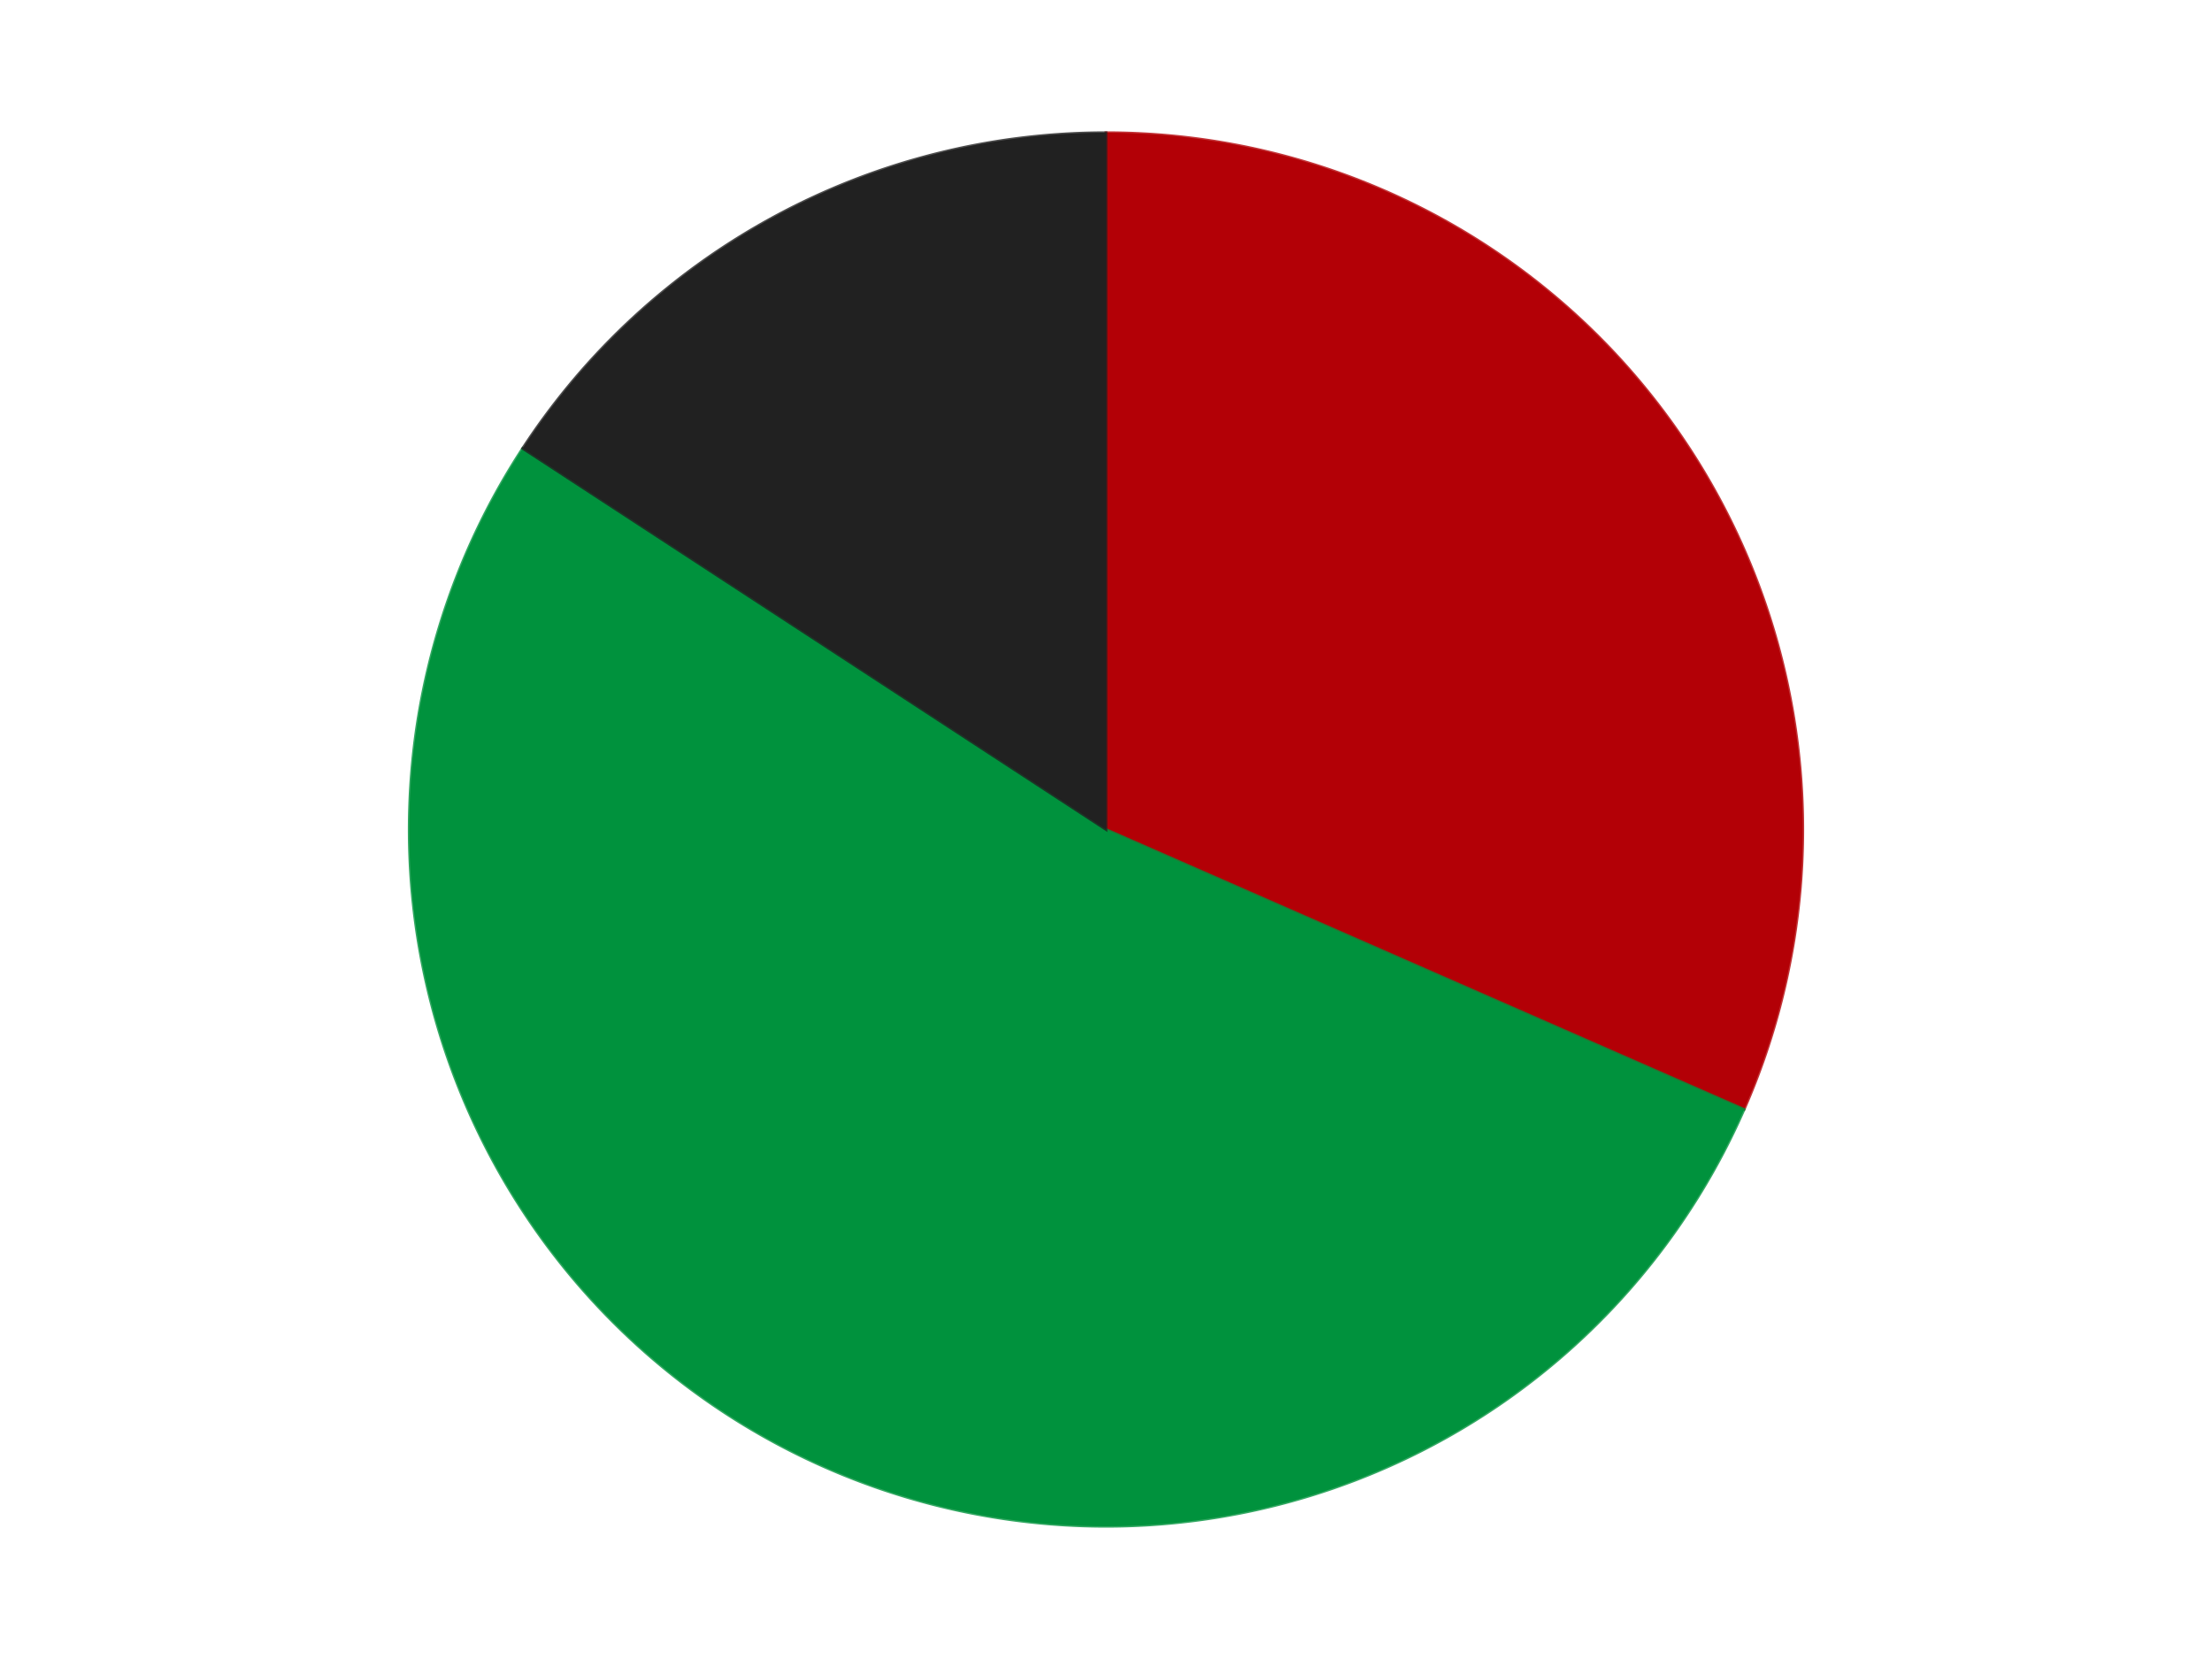 <?xml version='1.0' encoding='utf-8'?>
<svg xmlns="http://www.w3.org/2000/svg" xmlns:xlink="http://www.w3.org/1999/xlink" id="chart-6633714b-971e-4c58-9787-2d063f07a77d" class="pygal-chart" viewBox="0 0 800 600"><!--Generated with pygal 3.0.4 (lxml) ©Kozea 2012-2016 on 2024-07-06--><!--http://pygal.org--><!--http://github.com/Kozea/pygal--><defs><style type="text/css">#chart-6633714b-971e-4c58-9787-2d063f07a77d{-webkit-user-select:none;-webkit-font-smoothing:antialiased;font-family:Consolas,"Liberation Mono",Menlo,Courier,monospace}#chart-6633714b-971e-4c58-9787-2d063f07a77d .title{font-family:Consolas,"Liberation Mono",Menlo,Courier,monospace;font-size:16px}#chart-6633714b-971e-4c58-9787-2d063f07a77d .legends .legend text{font-family:Consolas,"Liberation Mono",Menlo,Courier,monospace;font-size:14px}#chart-6633714b-971e-4c58-9787-2d063f07a77d .axis text{font-family:Consolas,"Liberation Mono",Menlo,Courier,monospace;font-size:10px}#chart-6633714b-971e-4c58-9787-2d063f07a77d .axis text.major{font-family:Consolas,"Liberation Mono",Menlo,Courier,monospace;font-size:10px}#chart-6633714b-971e-4c58-9787-2d063f07a77d .text-overlay text.value{font-family:Consolas,"Liberation Mono",Menlo,Courier,monospace;font-size:16px}#chart-6633714b-971e-4c58-9787-2d063f07a77d .text-overlay text.label{font-family:Consolas,"Liberation Mono",Menlo,Courier,monospace;font-size:10px}#chart-6633714b-971e-4c58-9787-2d063f07a77d .tooltip{font-family:Consolas,"Liberation Mono",Menlo,Courier,monospace;font-size:14px}#chart-6633714b-971e-4c58-9787-2d063f07a77d text.no_data{font-family:Consolas,"Liberation Mono",Menlo,Courier,monospace;font-size:64px}
#chart-6633714b-971e-4c58-9787-2d063f07a77d{background-color:transparent}#chart-6633714b-971e-4c58-9787-2d063f07a77d path,#chart-6633714b-971e-4c58-9787-2d063f07a77d line,#chart-6633714b-971e-4c58-9787-2d063f07a77d rect,#chart-6633714b-971e-4c58-9787-2d063f07a77d circle{-webkit-transition:150ms;-moz-transition:150ms;transition:150ms}#chart-6633714b-971e-4c58-9787-2d063f07a77d .graph &gt; .background{fill:transparent}#chart-6633714b-971e-4c58-9787-2d063f07a77d .plot &gt; .background{fill:transparent}#chart-6633714b-971e-4c58-9787-2d063f07a77d .graph{fill:rgba(0,0,0,.87)}#chart-6633714b-971e-4c58-9787-2d063f07a77d text.no_data{fill:rgba(0,0,0,1)}#chart-6633714b-971e-4c58-9787-2d063f07a77d .title{fill:rgba(0,0,0,1)}#chart-6633714b-971e-4c58-9787-2d063f07a77d .legends .legend text{fill:rgba(0,0,0,.87)}#chart-6633714b-971e-4c58-9787-2d063f07a77d .legends .legend:hover text{fill:rgba(0,0,0,1)}#chart-6633714b-971e-4c58-9787-2d063f07a77d .axis .line{stroke:rgba(0,0,0,1)}#chart-6633714b-971e-4c58-9787-2d063f07a77d .axis .guide.line{stroke:rgba(0,0,0,.54)}#chart-6633714b-971e-4c58-9787-2d063f07a77d .axis .major.line{stroke:rgba(0,0,0,.87)}#chart-6633714b-971e-4c58-9787-2d063f07a77d .axis text.major{fill:rgba(0,0,0,1)}#chart-6633714b-971e-4c58-9787-2d063f07a77d .axis.y .guides:hover .guide.line,#chart-6633714b-971e-4c58-9787-2d063f07a77d .line-graph .axis.x .guides:hover .guide.line,#chart-6633714b-971e-4c58-9787-2d063f07a77d .stackedline-graph .axis.x .guides:hover .guide.line,#chart-6633714b-971e-4c58-9787-2d063f07a77d .xy-graph .axis.x .guides:hover .guide.line{stroke:rgba(0,0,0,1)}#chart-6633714b-971e-4c58-9787-2d063f07a77d .axis .guides:hover text{fill:rgba(0,0,0,1)}#chart-6633714b-971e-4c58-9787-2d063f07a77d .reactive{fill-opacity:1.0;stroke-opacity:.8;stroke-width:1}#chart-6633714b-971e-4c58-9787-2d063f07a77d .ci{stroke:rgba(0,0,0,.87)}#chart-6633714b-971e-4c58-9787-2d063f07a77d .reactive.active,#chart-6633714b-971e-4c58-9787-2d063f07a77d .active .reactive{fill-opacity:0.6;stroke-opacity:.9;stroke-width:4}#chart-6633714b-971e-4c58-9787-2d063f07a77d .ci .reactive.active{stroke-width:1.5}#chart-6633714b-971e-4c58-9787-2d063f07a77d .series text{fill:rgba(0,0,0,1)}#chart-6633714b-971e-4c58-9787-2d063f07a77d .tooltip rect{fill:transparent;stroke:rgba(0,0,0,1);-webkit-transition:opacity 150ms;-moz-transition:opacity 150ms;transition:opacity 150ms}#chart-6633714b-971e-4c58-9787-2d063f07a77d .tooltip .label{fill:rgba(0,0,0,.87)}#chart-6633714b-971e-4c58-9787-2d063f07a77d .tooltip .label{fill:rgba(0,0,0,.87)}#chart-6633714b-971e-4c58-9787-2d063f07a77d .tooltip .legend{font-size:.8em;fill:rgba(0,0,0,.54)}#chart-6633714b-971e-4c58-9787-2d063f07a77d .tooltip .x_label{font-size:.6em;fill:rgba(0,0,0,1)}#chart-6633714b-971e-4c58-9787-2d063f07a77d .tooltip .xlink{font-size:.5em;text-decoration:underline}#chart-6633714b-971e-4c58-9787-2d063f07a77d .tooltip .value{font-size:1.5em}#chart-6633714b-971e-4c58-9787-2d063f07a77d .bound{font-size:.5em}#chart-6633714b-971e-4c58-9787-2d063f07a77d .max-value{font-size:.75em;fill:rgba(0,0,0,.54)}#chart-6633714b-971e-4c58-9787-2d063f07a77d .map-element{fill:transparent;stroke:rgba(0,0,0,.54) !important}#chart-6633714b-971e-4c58-9787-2d063f07a77d .map-element .reactive{fill-opacity:inherit;stroke-opacity:inherit}#chart-6633714b-971e-4c58-9787-2d063f07a77d .color-0,#chart-6633714b-971e-4c58-9787-2d063f07a77d .color-0 a:visited{stroke:#F44336;fill:#F44336}#chart-6633714b-971e-4c58-9787-2d063f07a77d .color-1,#chart-6633714b-971e-4c58-9787-2d063f07a77d .color-1 a:visited{stroke:#3F51B5;fill:#3F51B5}#chart-6633714b-971e-4c58-9787-2d063f07a77d .color-2,#chart-6633714b-971e-4c58-9787-2d063f07a77d .color-2 a:visited{stroke:#009688;fill:#009688}#chart-6633714b-971e-4c58-9787-2d063f07a77d .text-overlay .color-0 text{fill:black}#chart-6633714b-971e-4c58-9787-2d063f07a77d .text-overlay .color-1 text{fill:black}#chart-6633714b-971e-4c58-9787-2d063f07a77d .text-overlay .color-2 text{fill:black}
#chart-6633714b-971e-4c58-9787-2d063f07a77d text.no_data{text-anchor:middle}#chart-6633714b-971e-4c58-9787-2d063f07a77d .guide.line{fill:none}#chart-6633714b-971e-4c58-9787-2d063f07a77d .centered{text-anchor:middle}#chart-6633714b-971e-4c58-9787-2d063f07a77d .title{text-anchor:middle}#chart-6633714b-971e-4c58-9787-2d063f07a77d .legends .legend text{fill-opacity:1}#chart-6633714b-971e-4c58-9787-2d063f07a77d .axis.x text{text-anchor:middle}#chart-6633714b-971e-4c58-9787-2d063f07a77d .axis.x:not(.web) text[transform]{text-anchor:start}#chart-6633714b-971e-4c58-9787-2d063f07a77d .axis.x:not(.web) text[transform].backwards{text-anchor:end}#chart-6633714b-971e-4c58-9787-2d063f07a77d .axis.y text{text-anchor:end}#chart-6633714b-971e-4c58-9787-2d063f07a77d .axis.y text[transform].backwards{text-anchor:start}#chart-6633714b-971e-4c58-9787-2d063f07a77d .axis.y2 text{text-anchor:start}#chart-6633714b-971e-4c58-9787-2d063f07a77d .axis.y2 text[transform].backwards{text-anchor:end}#chart-6633714b-971e-4c58-9787-2d063f07a77d .axis .guide.line{stroke-dasharray:4,4;stroke:black}#chart-6633714b-971e-4c58-9787-2d063f07a77d .axis .major.guide.line{stroke-dasharray:6,6;stroke:black}#chart-6633714b-971e-4c58-9787-2d063f07a77d .horizontal .axis.y .guide.line,#chart-6633714b-971e-4c58-9787-2d063f07a77d .horizontal .axis.y2 .guide.line,#chart-6633714b-971e-4c58-9787-2d063f07a77d .vertical .axis.x .guide.line{opacity:0}#chart-6633714b-971e-4c58-9787-2d063f07a77d .horizontal .axis.always_show .guide.line,#chart-6633714b-971e-4c58-9787-2d063f07a77d .vertical .axis.always_show .guide.line{opacity:1 !important}#chart-6633714b-971e-4c58-9787-2d063f07a77d .axis.y .guides:hover .guide.line,#chart-6633714b-971e-4c58-9787-2d063f07a77d .axis.y2 .guides:hover .guide.line,#chart-6633714b-971e-4c58-9787-2d063f07a77d .axis.x .guides:hover .guide.line{opacity:1}#chart-6633714b-971e-4c58-9787-2d063f07a77d .axis .guides:hover text{opacity:1}#chart-6633714b-971e-4c58-9787-2d063f07a77d .nofill{fill:none}#chart-6633714b-971e-4c58-9787-2d063f07a77d .subtle-fill{fill-opacity:.2}#chart-6633714b-971e-4c58-9787-2d063f07a77d .dot{stroke-width:1px;fill-opacity:1;stroke-opacity:1}#chart-6633714b-971e-4c58-9787-2d063f07a77d .dot.active{stroke-width:5px}#chart-6633714b-971e-4c58-9787-2d063f07a77d .dot.negative{fill:transparent}#chart-6633714b-971e-4c58-9787-2d063f07a77d text,#chart-6633714b-971e-4c58-9787-2d063f07a77d tspan{stroke:none !important}#chart-6633714b-971e-4c58-9787-2d063f07a77d .series text.active{opacity:1}#chart-6633714b-971e-4c58-9787-2d063f07a77d .tooltip rect{fill-opacity:.95;stroke-width:.5}#chart-6633714b-971e-4c58-9787-2d063f07a77d .tooltip text{fill-opacity:1}#chart-6633714b-971e-4c58-9787-2d063f07a77d .showable{visibility:hidden}#chart-6633714b-971e-4c58-9787-2d063f07a77d .showable.shown{visibility:visible}#chart-6633714b-971e-4c58-9787-2d063f07a77d .gauge-background{fill:rgba(229,229,229,1);stroke:none}#chart-6633714b-971e-4c58-9787-2d063f07a77d .bg-lines{stroke:transparent;stroke-width:2px}</style><script type="text/javascript">window.pygal = window.pygal || {};window.pygal.config = window.pygal.config || {};window.pygal.config['6633714b-971e-4c58-9787-2d063f07a77d'] = {"allow_interruptions": false, "box_mode": "extremes", "classes": ["pygal-chart"], "css": ["file://style.css", "file://graph.css"], "defs": [], "disable_xml_declaration": false, "dots_size": 2.5, "dynamic_print_values": false, "explicit_size": false, "fill": false, "force_uri_protocol": "https", "formatter": null, "half_pie": false, "height": 600, "include_x_axis": false, "inner_radius": 0, "interpolate": null, "interpolation_parameters": {}, "interpolation_precision": 250, "inverse_y_axis": false, "js": ["//kozea.github.io/pygal.js/2.0.x/pygal-tooltips.min.js"], "legend_at_bottom": false, "legend_at_bottom_columns": null, "legend_box_size": 12, "logarithmic": false, "margin": 20, "margin_bottom": null, "margin_left": null, "margin_right": null, "margin_top": null, "max_scale": 16, "min_scale": 4, "missing_value_fill_truncation": "x", "no_data_text": "No data", "no_prefix": false, "order_min": null, "pretty_print": false, "print_labels": false, "print_values": false, "print_values_position": "center", "print_zeroes": true, "range": null, "rounded_bars": null, "secondary_range": null, "show_dots": true, "show_legend": false, "show_minor_x_labels": true, "show_minor_y_labels": true, "show_only_major_dots": false, "show_x_guides": false, "show_x_labels": true, "show_y_guides": true, "show_y_labels": true, "spacing": 10, "stack_from_top": false, "strict": false, "stroke": true, "stroke_style": null, "style": {"background": "transparent", "ci_colors": [], "colors": ["#F44336", "#3F51B5", "#009688", "#FFC107", "#FF5722", "#9C27B0", "#03A9F4", "#8BC34A", "#FF9800", "#E91E63", "#2196F3", "#4CAF50", "#FFEB3B", "#673AB7", "#00BCD4", "#CDDC39", "#9E9E9E", "#607D8B"], "dot_opacity": "1", "font_family": "Consolas, \"Liberation Mono\", Menlo, Courier, monospace", "foreground": "rgba(0, 0, 0, .87)", "foreground_strong": "rgba(0, 0, 0, 1)", "foreground_subtle": "rgba(0, 0, 0, .54)", "guide_stroke_color": "black", "guide_stroke_dasharray": "4,4", "label_font_family": "Consolas, \"Liberation Mono\", Menlo, Courier, monospace", "label_font_size": 10, "legend_font_family": "Consolas, \"Liberation Mono\", Menlo, Courier, monospace", "legend_font_size": 14, "major_guide_stroke_color": "black", "major_guide_stroke_dasharray": "6,6", "major_label_font_family": "Consolas, \"Liberation Mono\", Menlo, Courier, monospace", "major_label_font_size": 10, "no_data_font_family": "Consolas, \"Liberation Mono\", Menlo, Courier, monospace", "no_data_font_size": 64, "opacity": "1.0", "opacity_hover": "0.6", "plot_background": "transparent", "stroke_opacity": ".8", "stroke_opacity_hover": ".9", "stroke_width": "1", "stroke_width_hover": "4", "title_font_family": "Consolas, \"Liberation Mono\", Menlo, Courier, monospace", "title_font_size": 16, "tooltip_font_family": "Consolas, \"Liberation Mono\", Menlo, Courier, monospace", "tooltip_font_size": 14, "transition": "150ms", "value_background": "rgba(229, 229, 229, 1)", "value_colors": [], "value_font_family": "Consolas, \"Liberation Mono\", Menlo, Courier, monospace", "value_font_size": 16, "value_label_font_family": "Consolas, \"Liberation Mono\", Menlo, Courier, monospace", "value_label_font_size": 10}, "title": null, "tooltip_border_radius": 0, "tooltip_fancy_mode": true, "truncate_label": null, "truncate_legend": null, "width": 800, "x_label_rotation": 0, "x_labels": null, "x_labels_major": null, "x_labels_major_count": null, "x_labels_major_every": null, "x_title": null, "xrange": null, "y_label_rotation": 0, "y_labels": null, "y_labels_major": null, "y_labels_major_count": null, "y_labels_major_every": null, "y_title": null, "zero": 0, "legends": ["Red", "Green", "Black"]}</script><script type="text/javascript" xlink:href="https://kozea.github.io/pygal.js/2.0.x/pygal-tooltips.min.js"/></defs><title>Pygal</title><g class="graph pie-graph vertical"><rect x="0" y="0" width="800" height="600" class="background"/><g transform="translate(20, 20)" class="plot"><rect x="0" y="0" width="760" height="560" class="background"/><g class="series serie-0 color-0"><g class="slices"><g class="slice" style="fill: #B30006; stroke: #B30006"><path d="M380 28 A252 252 0 0 1 610.775 381.227 L380 280 A0 0 0 0 0 380 280 z" class="slice reactive tooltip-trigger"/><desc class="value">6</desc><desc class="x centered">485.4829762610786</desc><desc class="y centered">211.0845320765742</desc></g></g></g><g class="series serie-1 color-1"><g class="slices"><g class="slice" style="fill: #00923D; stroke: #00923D"><path d="M610.775 381.227 A252 252 0 1 1 169.034 142.169 L380 280 A0 0 0 1 0 380 280 z" class="slice reactive tooltip-trigger"/><desc class="value">10</desc><desc class="x centered">320.0306284773288</desc><desc class="y centered">390.81369265201766</desc></g></g></g><g class="series serie-2 color-2"><g class="slices"><g class="slice" style="fill: #212121; stroke: #212121"><path d="M169.034 142.169 A252 252 0 0 1 380 28 L380 280 A0 0 0 0 0 380 280 z" class="slice reactive tooltip-trigger"/><desc class="value">3</desc><desc class="x centered">320.03062847732866</desc><desc class="y centered">169.18630734798242</desc></g></g></g></g><g class="titles"/><g transform="translate(20, 20)" class="plot overlay"><g class="series serie-0 color-0"/><g class="series serie-1 color-1"/><g class="series serie-2 color-2"/></g><g transform="translate(20, 20)" class="plot text-overlay"><g class="series serie-0 color-0"/><g class="series serie-1 color-1"/><g class="series serie-2 color-2"/></g><g transform="translate(20, 20)" class="plot tooltip-overlay"><g transform="translate(0 0)" style="opacity: 0" class="tooltip"><rect rx="0" ry="0" width="0" height="0" class="tooltip-box"/><g class="text"/></g></g></g></svg>
